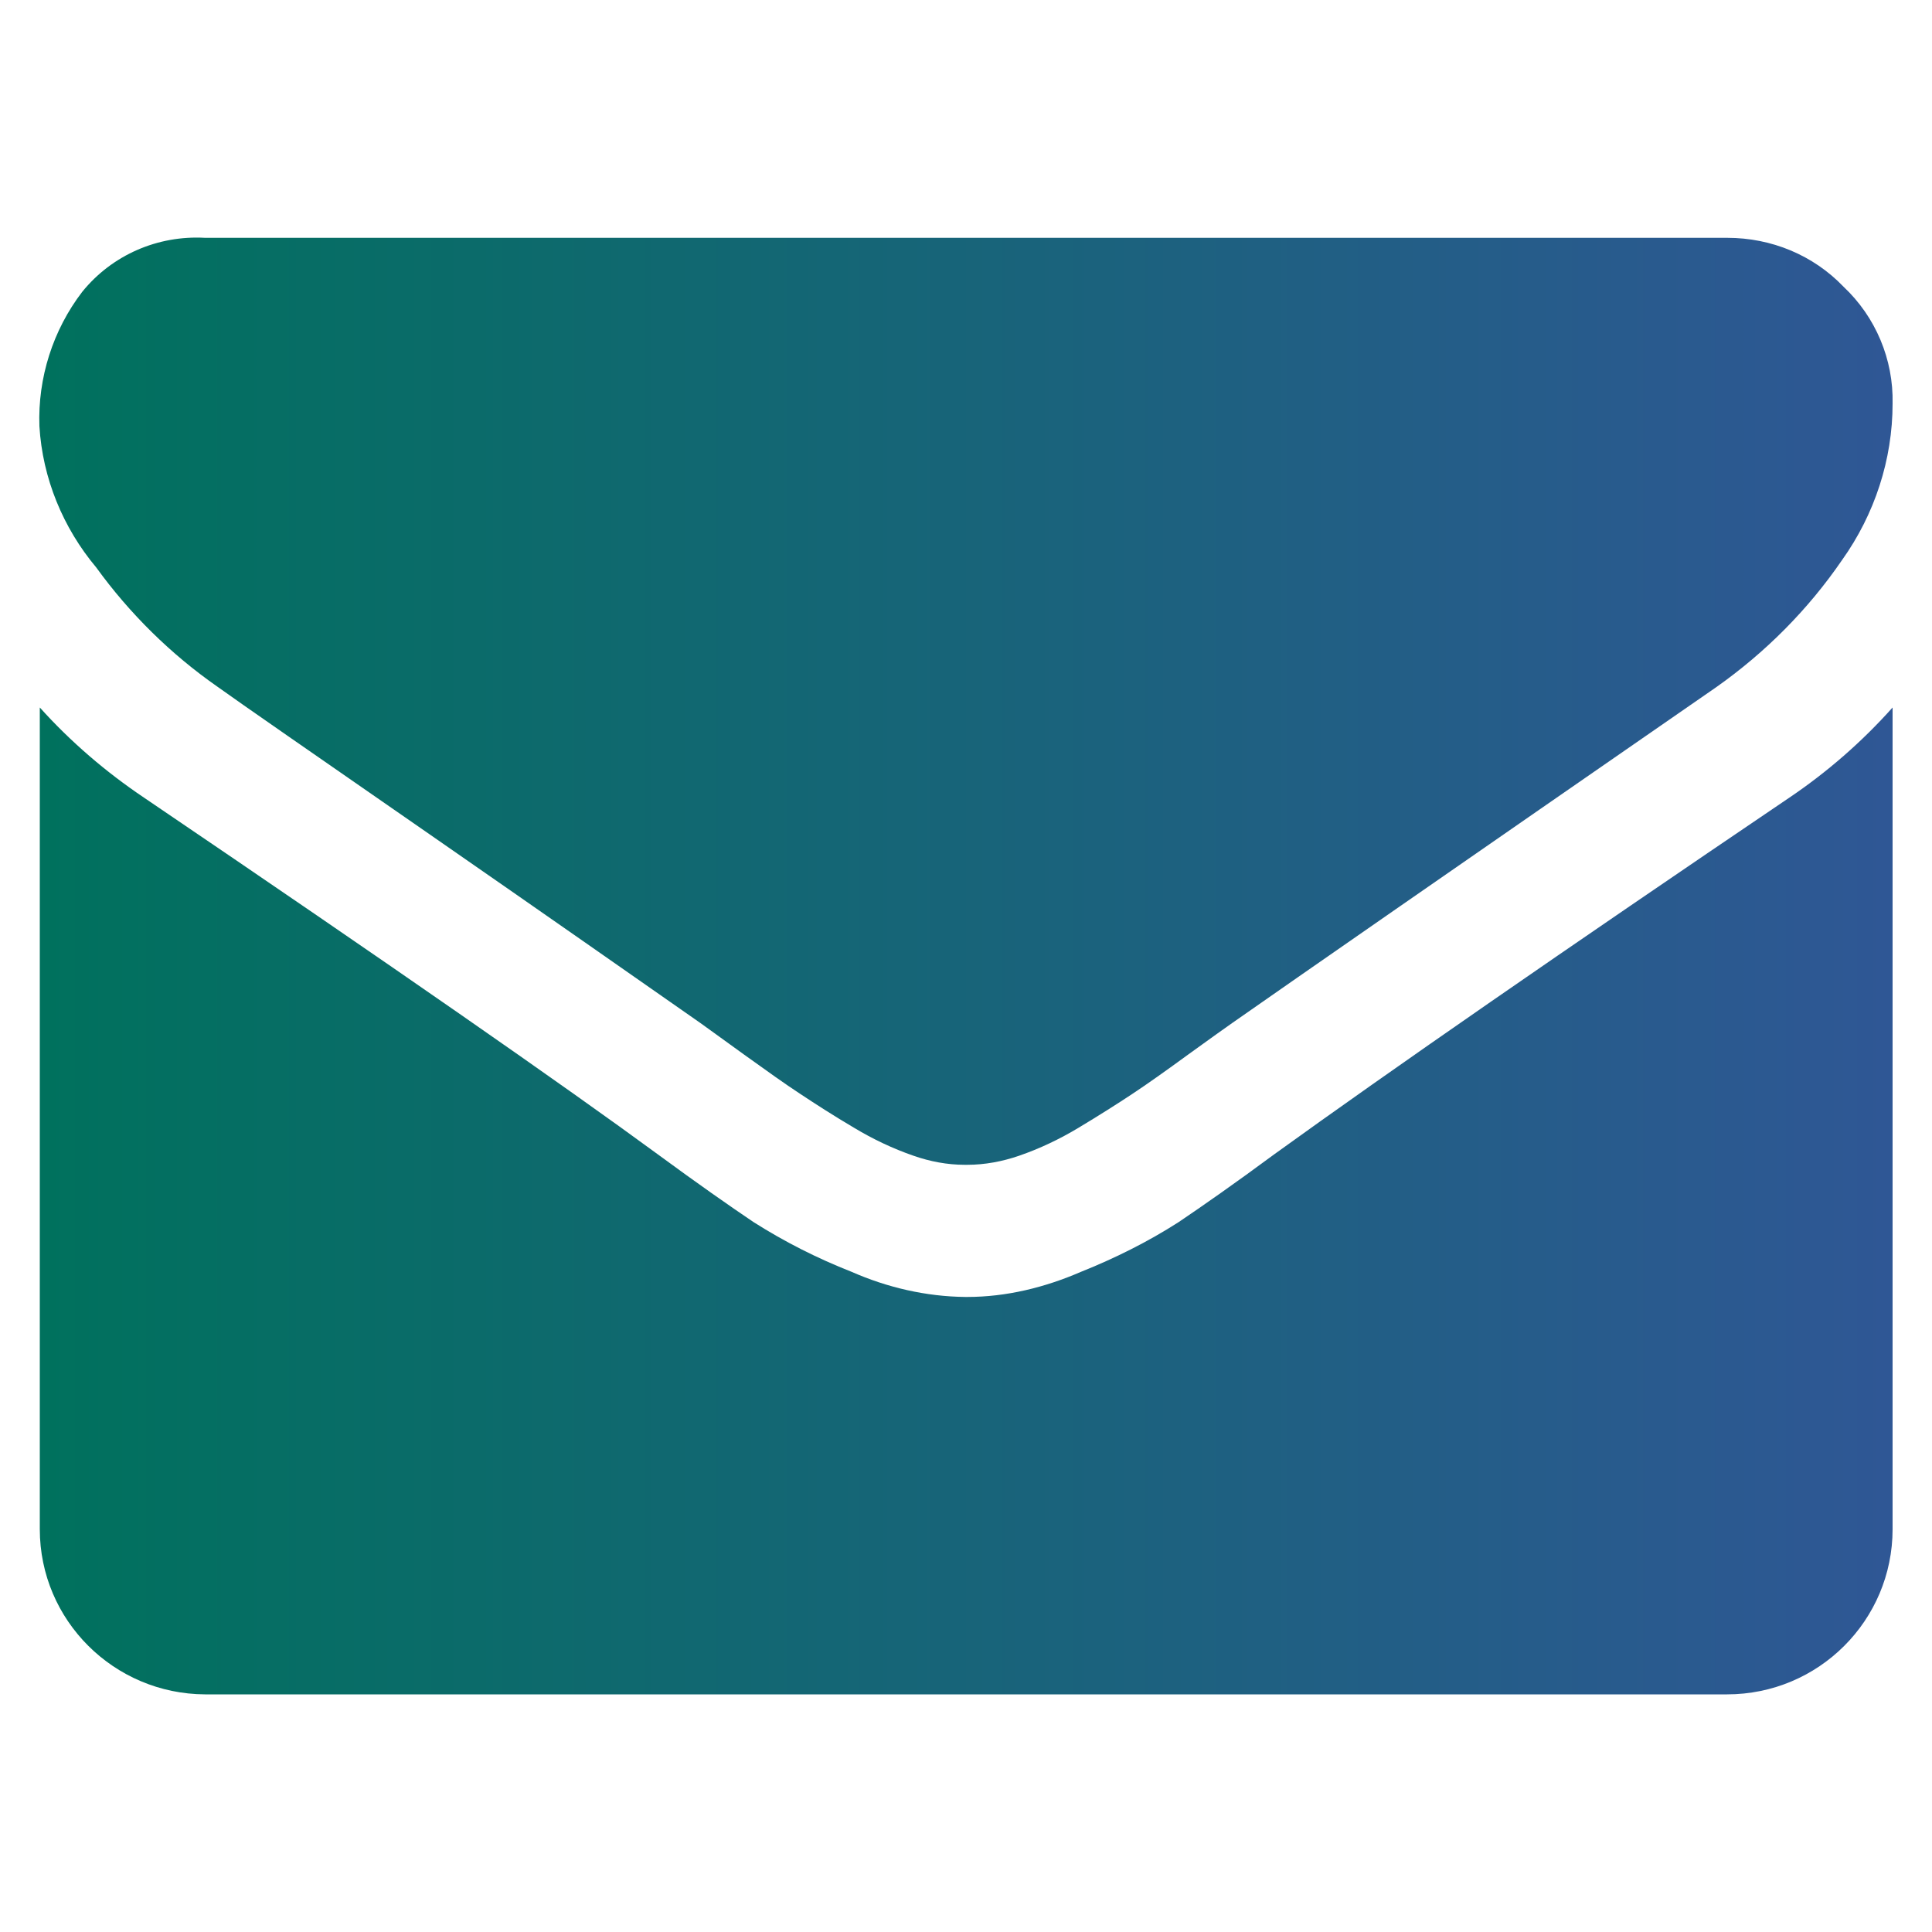 <?xml version="1.0" encoding="UTF-8"?>
<svg id="email" xmlns="http://www.w3.org/2000/svg" xmlns:xlink="http://www.w3.org/1999/xlink" viewBox="0 0 100 100">
  <defs>
    <linearGradient id="linear-gradient" x1="2.04" y1="50" x2="97.96" y2="50" gradientUnits="userSpaceOnUse">
      <stop offset="0" stop-color="#00715d"/>
      <stop offset="1" stop-color="#2f5795"/>
    </linearGradient>
  </defs>
  <path d="M95.42,14.84c-1.57-1.64-3.74-2.53-6.01-2.53H10.62c-2.46-.14-4.82.89-6.36,2.79-1.52,1.98-2.31,4.46-2.22,6.96.16,2.69,1.22,5.26,2.94,7.31,1.73,2.39,3.86,4.49,6.27,6.17,1.21.87,4.88,3.41,10.98,7.64,6.1,4.23,10.77,7.5,14.02,9.77.35.26,1.12.8,2.27,1.64,1.17.84,2.12,1.52,2.9,2.03.77.51,1.68,1.1,2.78,1.75.98.59,2.01,1.08,3.08,1.45.86.3,1.75.47,2.66.47h.12c.91,0,1.82-.17,2.69-.47,1.07-.37,2.1-.86,3.08-1.45,1.08-.65,2.01-1.24,2.78-1.75s1.73-1.19,2.88-2.03c1.17-.84,1.91-1.38,2.29-1.64,3.27-2.29,11.61-8.08,25.05-17.38,2.55-1.8,4.76-4.02,6.52-6.59,1.68-2.36,2.61-5.19,2.61-8.09.05-2.29-.88-4.49-2.54-6.05ZM92.61,41.29c-11.7,7.92-20.58,14.07-26.66,18.46-2.03,1.5-3.69,2.66-4.95,3.51-1.59,1.02-3.3,1.87-5.05,2.57-1.87.81-3.86,1.3-5.89,1.3h-.09c-2.04-.02-4.05-.49-5.89-1.3-1.78-.7-3.46-1.55-5.07-2.57-1.26-.85-2.92-2.01-4.96-3.51-4.81-3.53-13.67-9.7-26.59-18.46-1.98-1.33-3.81-2.9-5.4-4.67v42.53c0,4.72,3.84,8.53,8.56,8.55h78.77c4.74,0,8.57-3.83,8.57-8.55v-42.53c-1.58,1.77-3.38,3.34-5.35,4.67Z" style="fill: url(#linear-gradient);"/>
</svg>